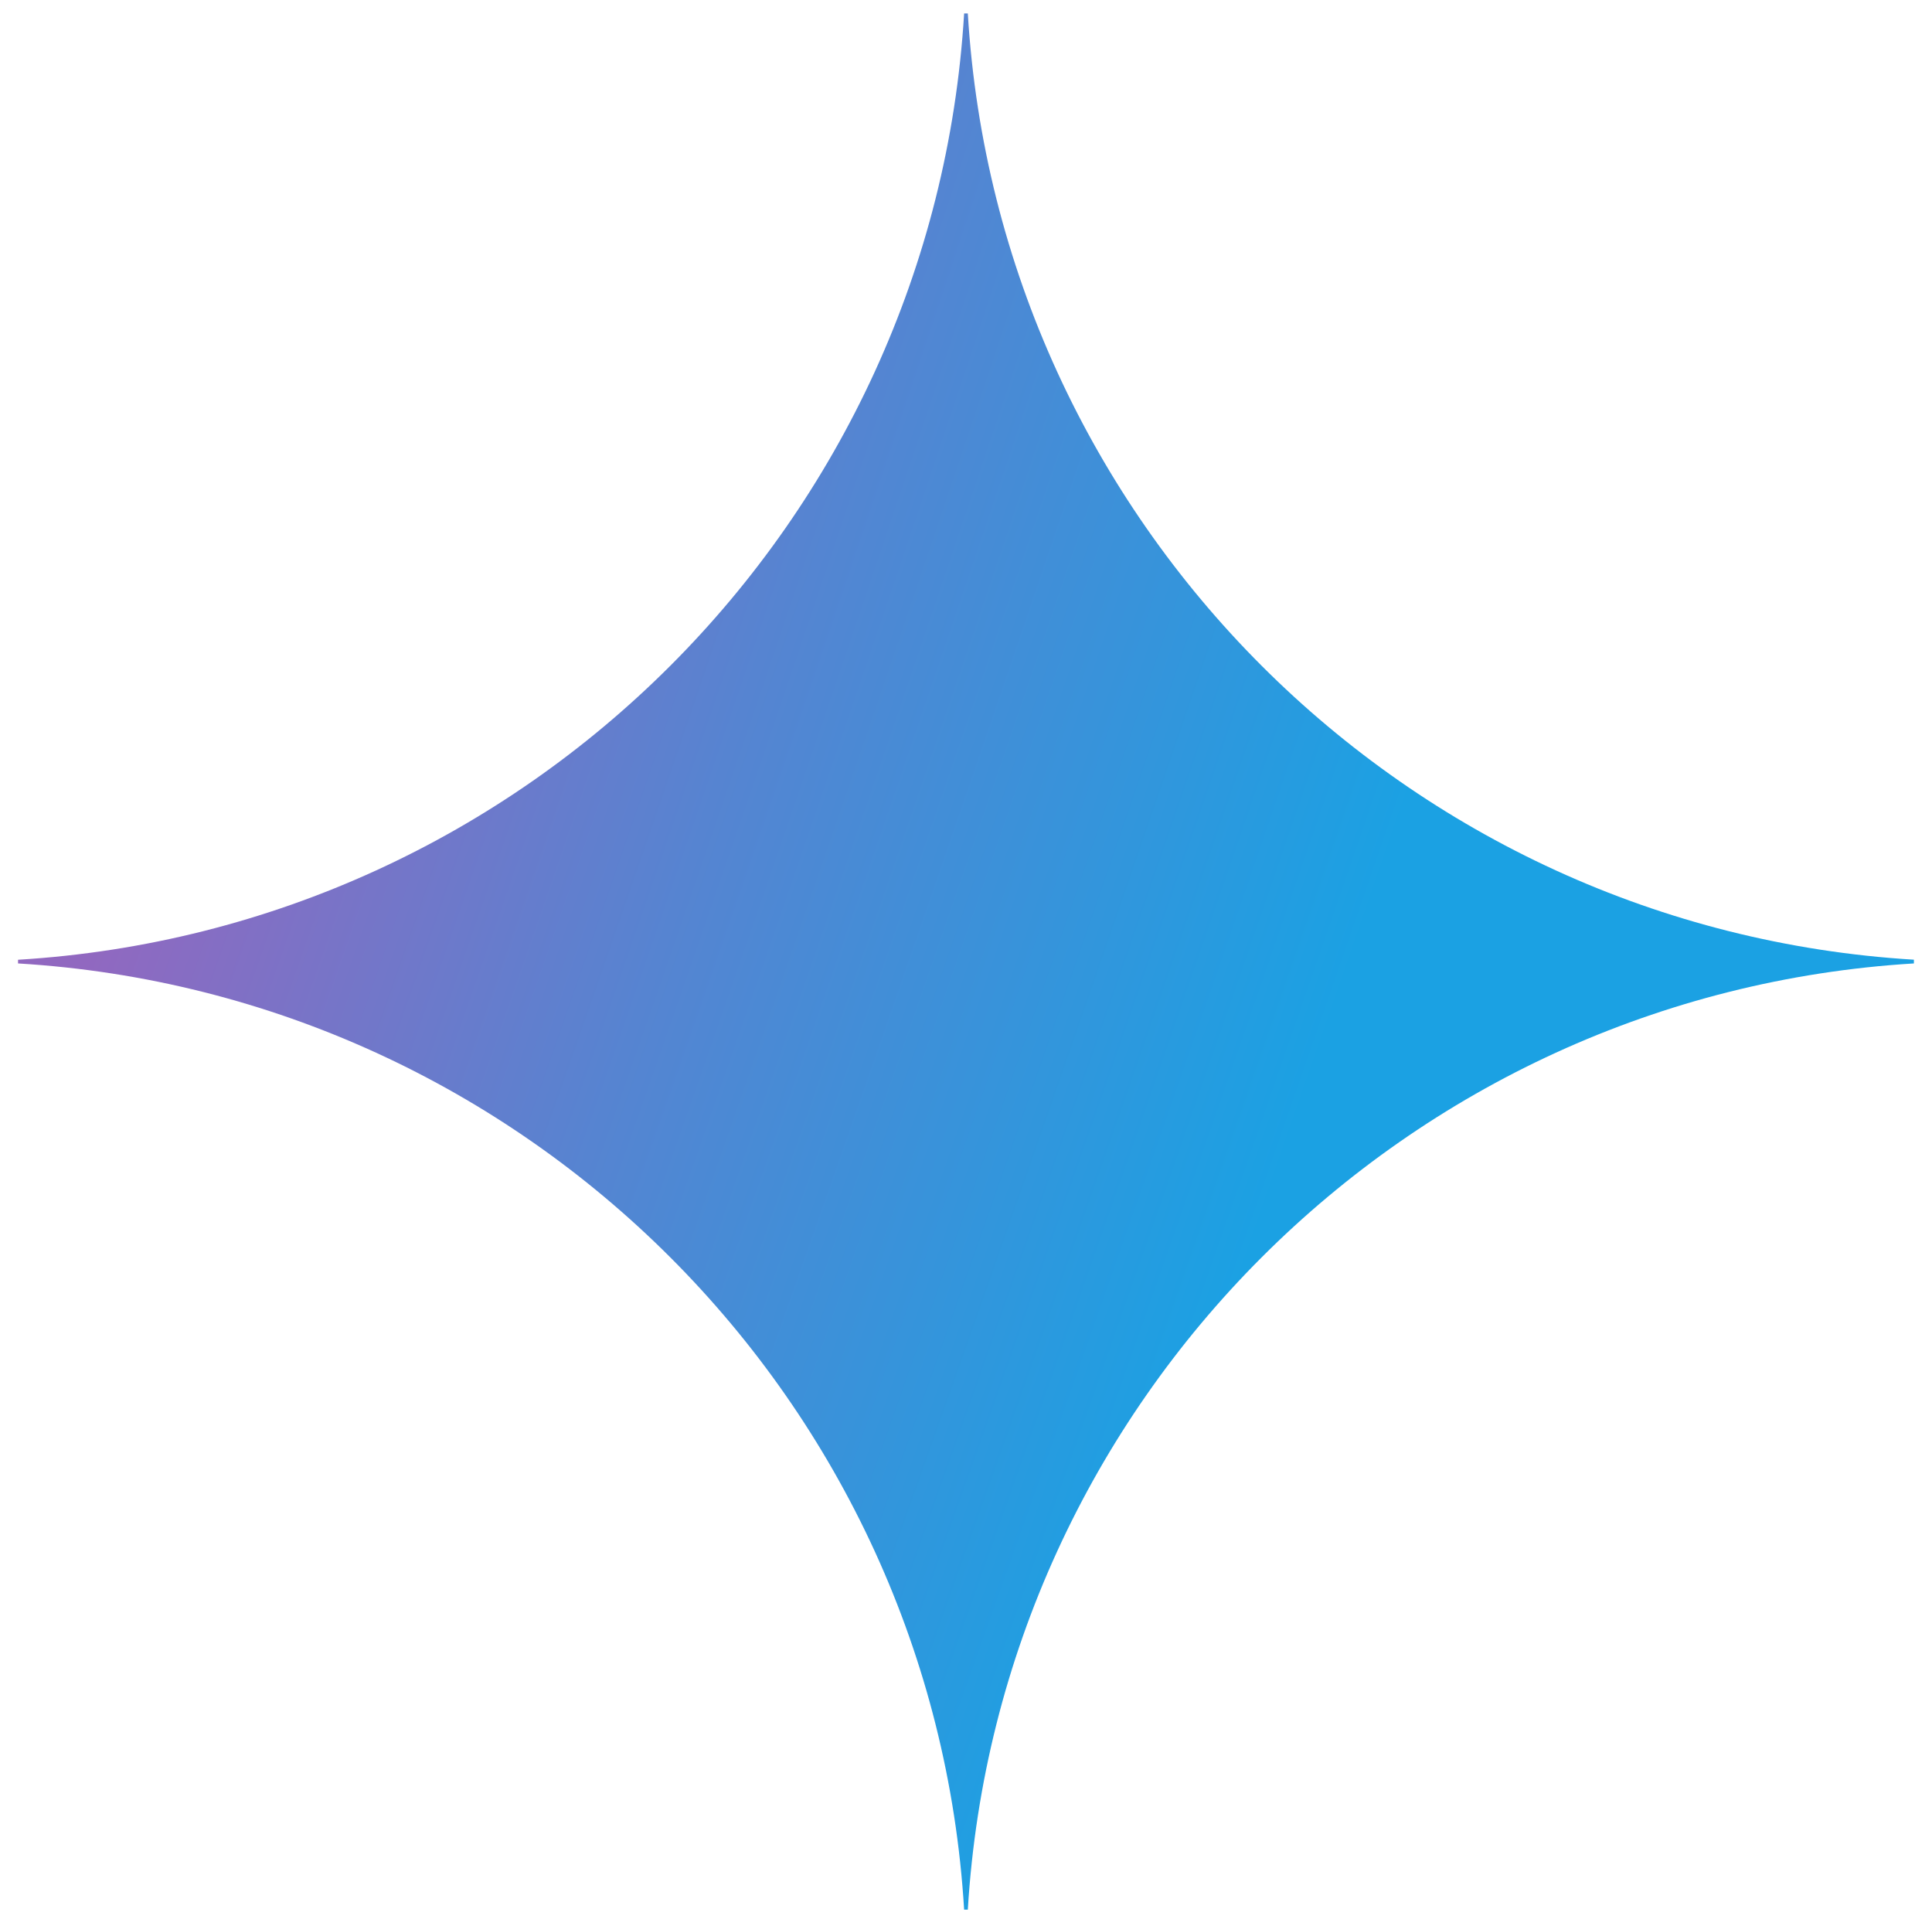 <?xml version="1.0" encoding="UTF-8"?>
<svg id="Layer_1" data-name="Layer 1" xmlns="http://www.w3.org/2000/svg" xmlns:xlink="http://www.w3.org/1999/xlink" viewBox="0 0 304.25 302.81">
  <defs>
    <style>
      .cls-1 {
        fill: url(#radial-gradient);
      }
    </style>
    <radialGradient id="radial-gradient" cx="-2781.59" cy="230.99" fx="-2781.59" fy="230.99" r=".71" gradientTransform="translate(919969.11 1191112.73) rotate(18.68) scale(450.45 -3608.47)" gradientUnits="userSpaceOnUse">
      <stop offset=".07" stop-color="#9168c0"/>
      <stop offset=".34" stop-color="#5684d1"/>
      <stop offset=".67" stop-color="#1ba1e3"/>
    </radialGradient>
  </defs>
  <path class="cls-1" d="M301.4,151.7c-80.08,4.83-144.16,68.91-148.99,148.99h-.58c-4.83-80.08-68.91-144.16-148.99-148.99v-.58C82.92,146.28,147,82.2,151.83,2.12h.58c4.83,80.08,68.91,144.16,148.99,148.99v.58Z"/>
</svg>